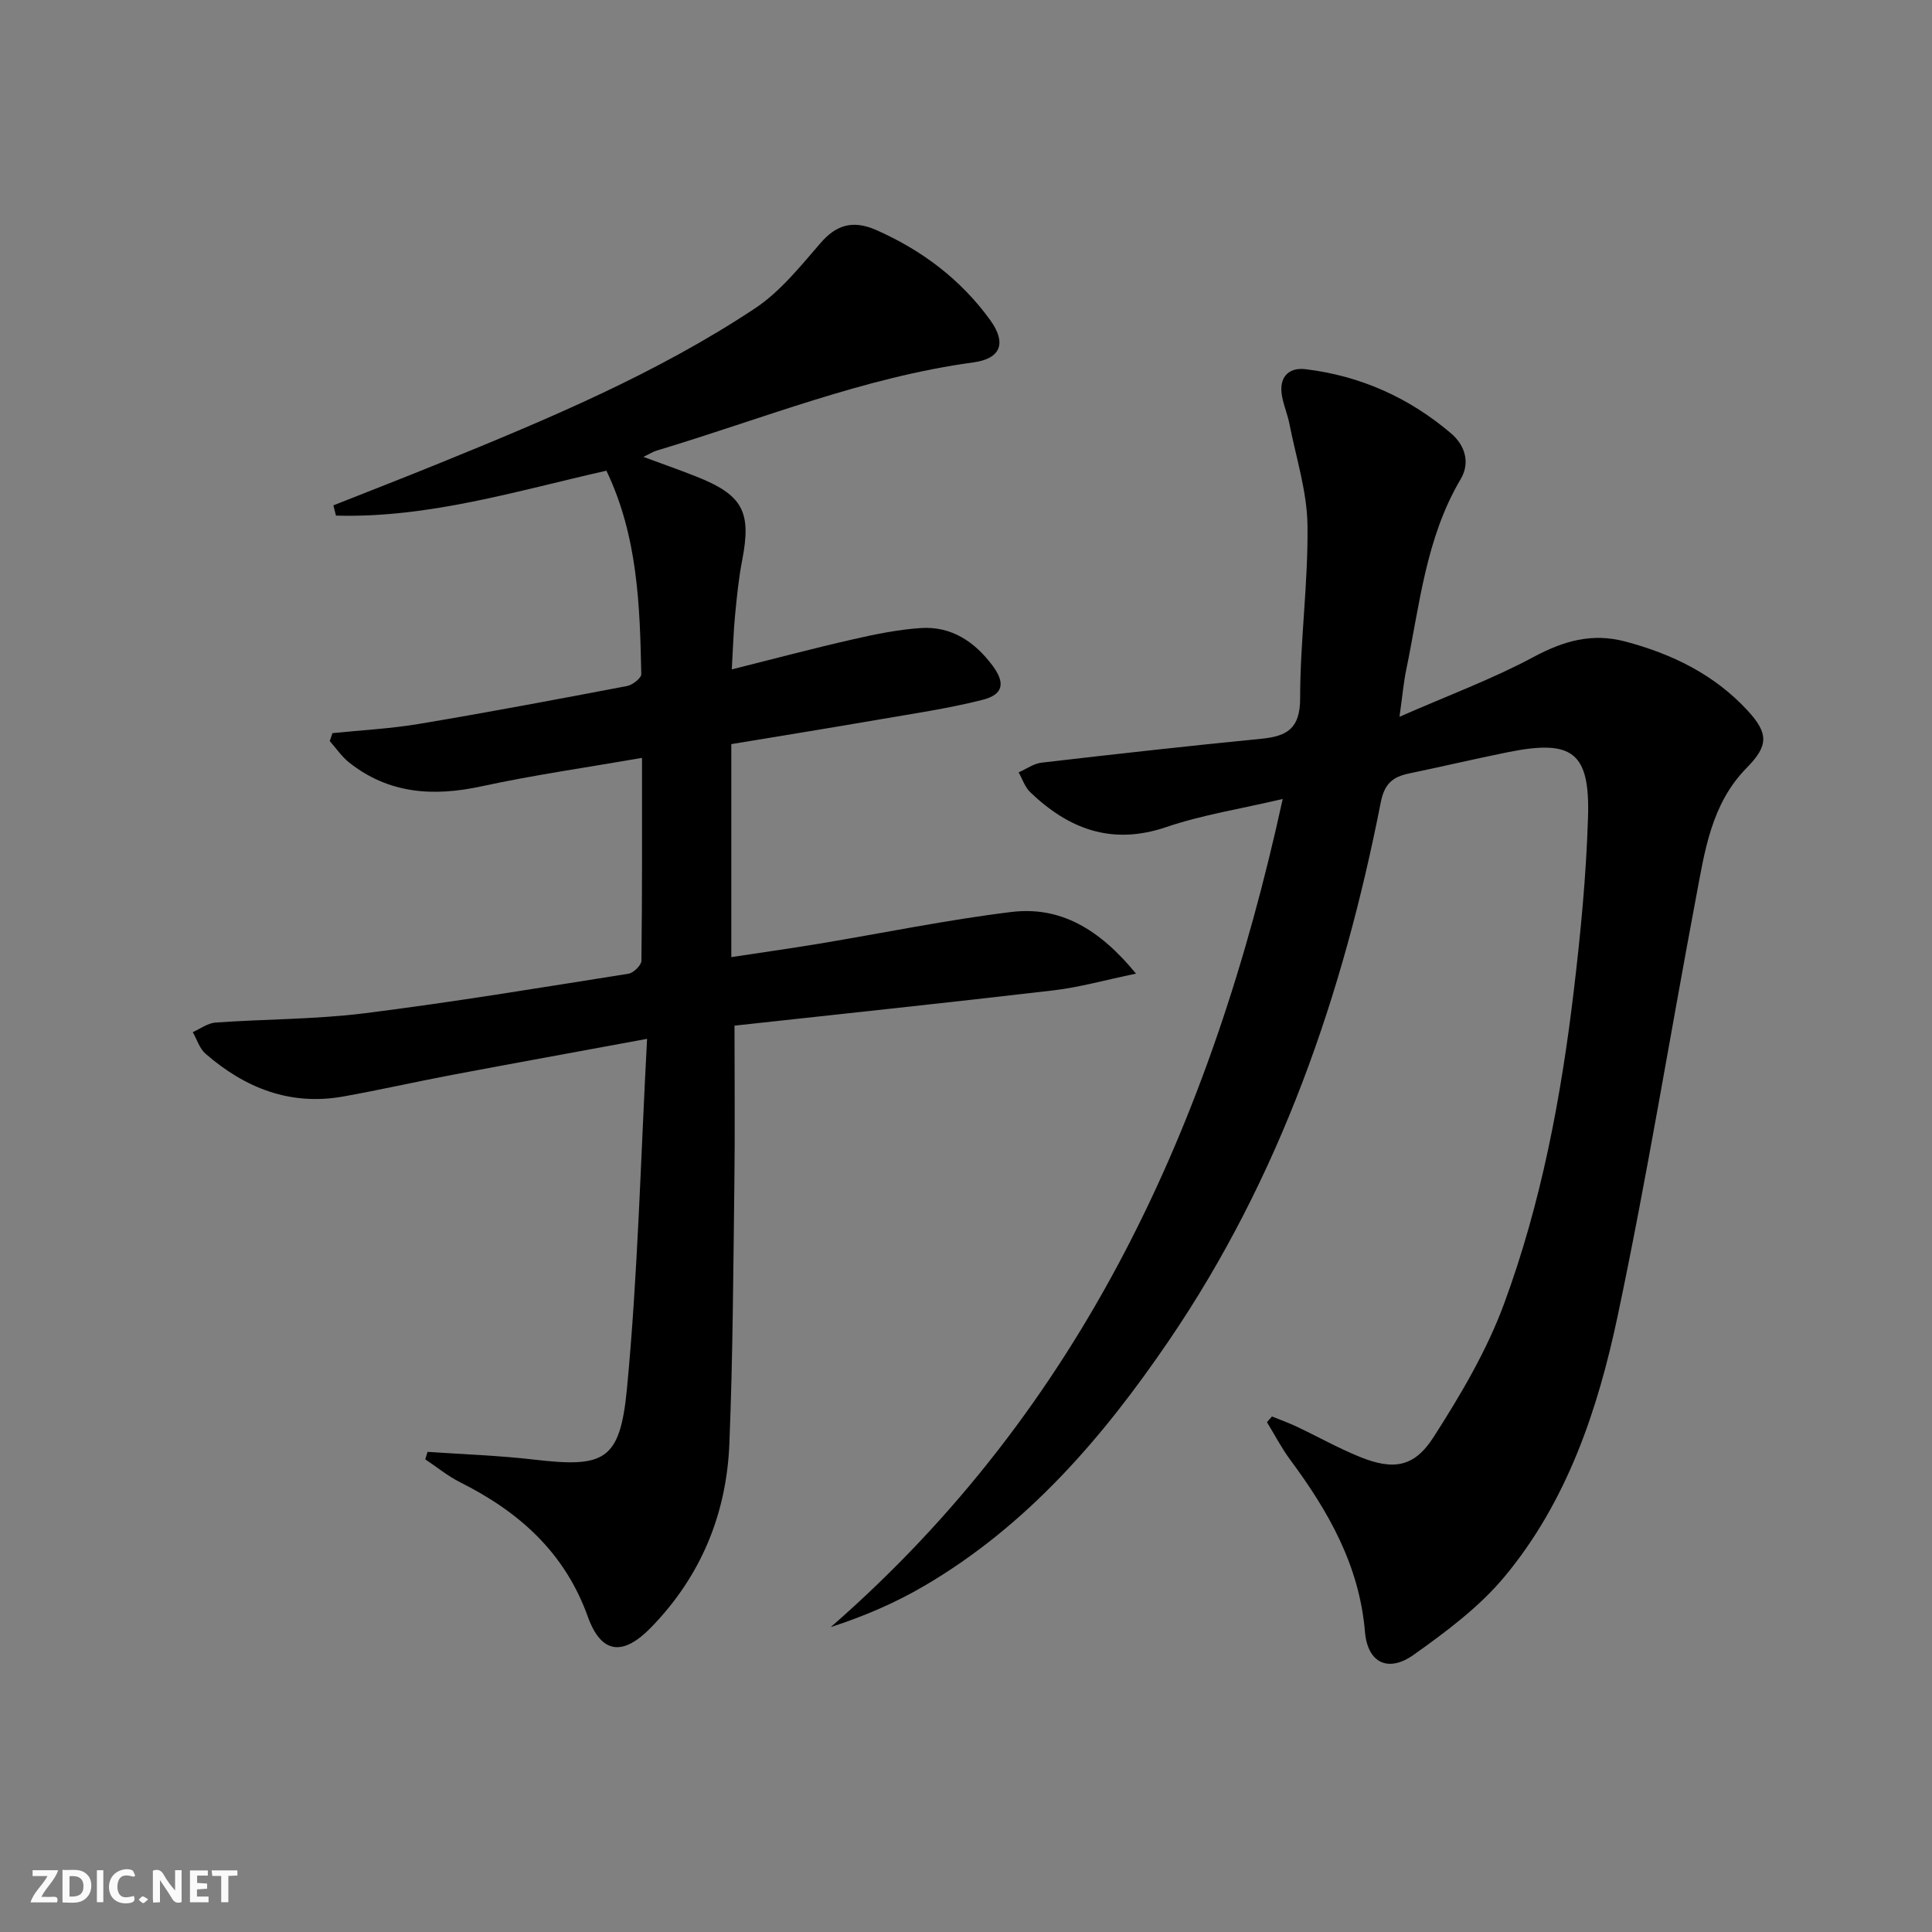 <svg enable-background="new 0 0 400 400" viewBox="0 0 400 400" xmlns="http://www.w3.org/2000/svg"><rect x="0" y="0" width="400" height="400" fill="#808080" stroke="none"/><g fill="#fbfafa"><path d="m37.59 393.81c-.92.31-1.52.05-2-.78-.7-1.2-1.52-2.34-2.47-3.78v4.59c-.55.03-.95.05-1.41.07-.03-.37-.06-.64-.06-.91 0-1.91 0-3.81 0-5.7 1.13-.41 1.77-.03 2.29.91.62 1.11 1.38 2.14 2.31 3.19v-4.2h1.35v6.61z"/><path d="m12.94 393.88v-6.75c1.9.19 3.93-.54 5.37 1.29.8 1.01.78 2.88.03 3.97-1.37 1.97-3.4 1.51-5.4 1.49m1.45-1.22c2.04.12 2.92-.58 2.89-2.21-.03-1.51-.98-2.19-2.89-2z"/><path d="m11.81 393.87h-5.49c.68-2.18 2.47-3.48 3.51-5.45h-3.08v-1.21h5.29c-.71 2.13-2.44 3.48-3.47 5.51.86 0 1.63.04 2.39-.01.79-.05 1.14.21.85 1.16"/><path d="m39.33 393.86v-6.61h3.7v1.07h-2.22v1.52c.68.04 1.34.09 2.07.13v1.07c-.72.05-1.38.09-2.1.14v1.48h2.4v1.19h-3.85z"/><path d="m27.71 388.56c-1.15-.3-2.46-.61-3.1.64-.37.73-.41 1.93-.06 2.67.63 1.35 1.99.93 3.17.68.35.94-.01 1.32-.93 1.46-1.62.25-3.05-.27-3.76-1.48-.73-1.25-.6-3.03.31-4.17.88-1.11 2.71-1.7 4-1.16.32.13.44.74.65 1.12-.1.08-.19.16-.28.24"/><path d="m49.15 387.24v1.07c-.59.02-1.17.05-1.87.08v5.44h-1.48v-5.44h-1.85c-.05-.4-.08-.73-.13-1.15z"/><path d="m20.06 387.21h1.33v6.62h-1.33z"/><path d="m30.68 393.25c-.49.38-.8.79-1.05.76-.32-.05-.6-.45-.9-.7.26-.24.51-.64.8-.67.29-.04.62.3 1.15.61"/></g><path d="m265.57 165.42c-8.8 2.07-16.68 3.29-24.12 5.82-11.24 3.82-20.17.43-28.17-7.24-1.09-1.05-1.6-2.71-2.38-4.09 1.58-.69 3.11-1.82 4.74-2.01 15.16-1.76 30.34-3.46 45.53-4.95 5.35-.52 8.01-2.15 8.01-8.38 0-11.95 1.68-23.9 1.52-35.84-.09-7-2.37-13.97-3.73-20.94-.38-1.94-1.18-3.81-1.54-5.75-.71-3.82 1.24-6.05 4.89-5.6 11.32 1.37 21.41 5.88 30.1 13.28 2.92 2.49 4 6.09 2 9.47-7.24 12.23-8.5 26.1-11.29 39.55-.53 2.55-.75 5.17-1.38 9.66 10.12-4.44 19.26-7.82 27.76-12.38 6.21-3.33 12.1-5.03 18.99-3.2 9.7 2.57 18.41 6.82 25.29 14.26 4.44 4.8 4.34 7.33-.17 11.91-7.37 7.49-8.69 17.35-10.5 26.93-5.44 28.86-10.13 57.86-16.21 86.58-4.1 19.39-10.46 38.36-23.41 53.93-5.22 6.28-12.07 11.38-18.79 16.16-5.28 3.76-9.56 1.74-10.11-4.75-1.16-13.73-7.55-24.92-15.47-35.6-1.81-2.45-3.23-5.19-4.82-7.8.35-.39.69-.78 1.04-1.17 1.71.69 3.46 1.31 5.12 2.1 4.36 2.06 8.58 4.44 13.04 6.25 6.89 2.8 11.25 2.22 15.26-4.03 5.61-8.74 11.03-17.91 14.61-27.6 7.73-20.92 11.84-42.84 14.47-64.97 1.41-11.87 2.56-23.81 2.93-35.74.43-13.59-3.23-16.25-16.62-13.54-6.83 1.38-13.62 2.98-20.44 4.4-3.36.7-5.09 2.1-5.85 5.99-7.81 39.79-20.83 77.6-43.85 111.41-13.7 20.12-29.37 38.35-50.71 50.83-5.94 3.47-12.3 6.23-19.31 8.5 52.18-45.49 78.93-104.42 93.57-171.45z" fill="#000001"/><path d="m69.02 104.63c7.35-2.91 14.71-5.77 22.03-8.75 22.51-9.16 44.94-18.56 65.27-32.04 5.23-3.47 9.39-8.71 13.58-13.54 3.05-3.51 6.42-4.92 11.5-2.68 9.44 4.16 17.52 10.23 23.61 18.65 3.42 4.73 2.24 7.98-3.48 8.76-22.71 3.09-43.84 11.74-65.57 18.26-.78.23-1.49.7-2.75 1.3 3.87 1.43 7.35 2.66 10.79 4.01 9.8 3.86 11.62 7.3 9.66 17.39-.73 3.74-1.1 7.56-1.47 11.36-.33 3.43-.43 6.88-.68 11.24 8.67-2.17 16.77-4.33 24.94-6.19 4.67-1.07 9.43-2.05 14.19-2.37 6.32-.42 11.15 2.82 14.84 7.76 2.7 3.61 2.27 6.01-2.07 7.11-7.21 1.82-14.61 2.89-21.95 4.16-9.96 1.72-19.93 3.32-30.05 5v44.1c6.24-.95 12.23-1.79 18.19-2.78 13.25-2.2 26.44-4.93 39.76-6.56 10.14-1.24 18.23 3.49 25.84 12.76-6.43 1.33-11.69 2.83-17.06 3.46-22.09 2.59-44.2 4.91-66.07 7.31 0 10.92.11 21.51-.02 32.11-.23 18.14-.31 36.28-1.04 54.4-.58 14.61-5.9 27.51-16.25 38.12-5.79 5.94-10.27 5.48-13.06-2.27-4.78-13.32-14.25-21.72-26.43-27.82-2.56-1.28-4.82-3.15-7.22-4.75.16-.52.32-1.03.47-1.55 7.33.51 14.7.75 22 1.6 14.56 1.69 17.84.34 19.28-14.64 2.27-23.78 2.84-47.72 4.17-72.47-14.49 2.68-27.48 5.03-40.45 7.48-7.5 1.42-14.95 3.12-22.47 4.46-10.98 1.96-20.34-1.76-28.51-8.87-1.23-1.07-1.77-2.95-2.63-4.46 1.56-.69 3.09-1.86 4.7-1.98 10.28-.73 20.64-.65 30.84-1.92 18.27-2.29 36.46-5.31 54.66-8.19 1.05-.17 2.68-1.75 2.69-2.69.17-13.8.12-27.6.12-42-11.45 1.99-22.42 3.55-33.23 5.89-9.97 2.16-19.17 1.58-27.39-4.92-1.55-1.22-2.7-2.96-4.03-4.45.19-.55.37-1.09.56-1.64 5.99-.62 12.04-.92 17.97-1.92 14.38-2.41 28.72-5.11 43.04-7.84 1.14-.22 2.95-1.64 2.93-2.47-.29-14.28-.74-28.57-7.22-42.11-18.62 4.21-36.86 9.84-55.99 9.3-.18-.7-.36-1.41-.54-2.12z" fill="#000001"/></svg>
